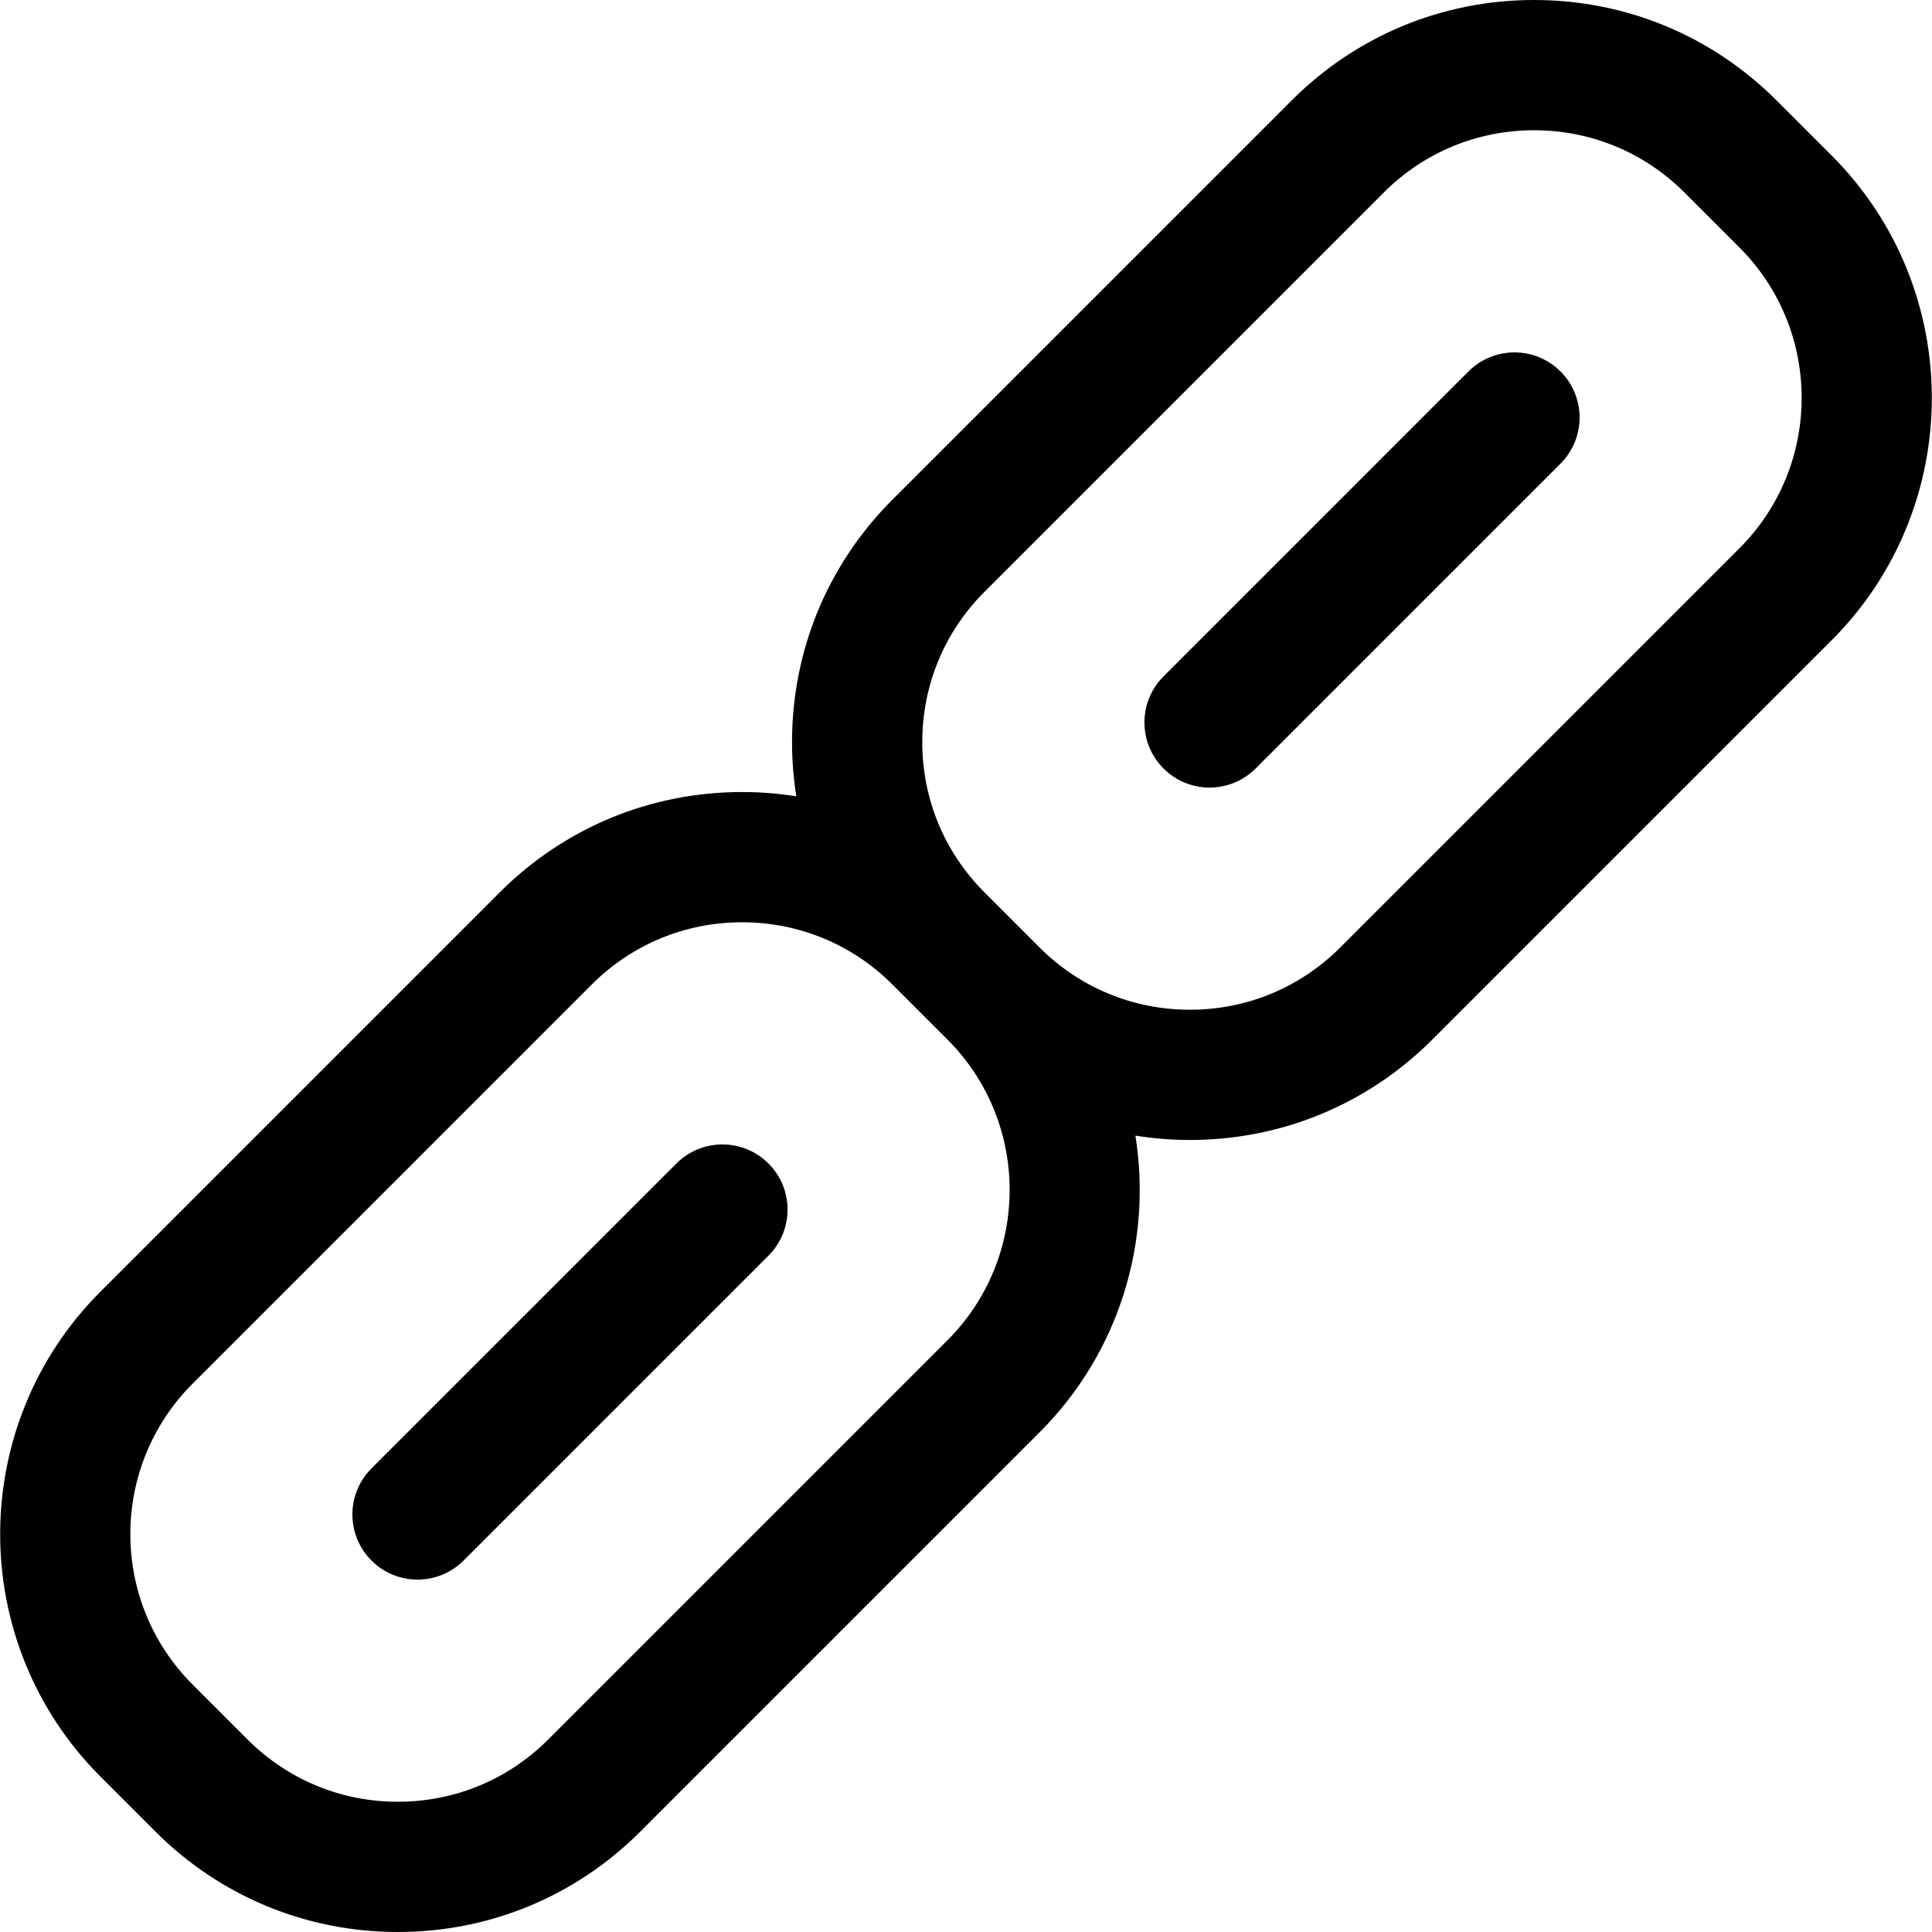 <?xml version="1.0" encoding="iso-8859-1"?>
<!-- Uploaded to: SVG Repo, www.svgrepo.com, Generator: SVG Repo Mixer Tools -->
<!DOCTYPE svg PUBLIC "-//W3C//DTD SVG 1.1//EN" "http://www.w3.org/Graphics/SVG/1.1/DTD/svg11.dtd">
<svg fill="#000000" version="1.1" id="Capa_1" xmlns="http://www.w3.org/2000/svg" xmlns:xlink="http://www.w3.org/1999/xlink" 
	 width="800px" height="800px" viewBox="0 0 370.859 370.859"
	 xml:space="preserve">
<g>
	<g>
		<path d="M351.58,29.837l-10.558-10.559C328.59,6.846,312.061,0,294.481,0c-17.582,0-34.108,6.847-46.541,19.279l-76.629,76.628
			c-12.432,12.433-19.277,28.961-19.277,46.542c0,3.522,0.287,6.999,0.826,10.412c-3.412-0.539-6.891-0.826-10.412-0.826
			c-17.582,0-34.111,6.847-46.543,19.278l-76.626,76.629c-25.662,25.663-25.662,67.421-0.002,93.081l10.557,10.559
			c12.434,12.434,28.963,19.277,46.543,19.277c17.582,0,34.109-6.846,46.539-19.277l76.629-76.629
			c15.486-15.484,21.611-36.829,18.408-56.962c3.428,0.544,6.918,0.835,10.455,0.835h0.006c17.58,0,34.106-6.848,46.536-19.277
			l76.63-76.631C377.242,97.254,377.242,55.498,351.58,29.837z M181.867,257.275l-76.629,76.629
			c-7.709,7.709-17.959,11.955-28.861,11.955c-10.904,0-21.154-4.246-28.863-11.955l-10.557-10.557
			c-15.916-15.916-15.916-41.812,0-57.729l76.627-76.629c7.711-7.709,17.961-11.955,28.865-11.955
			c10.902,0,21.154,4.246,28.863,11.955l10.557,10.557C197.784,215.463,197.784,241.36,181.867,257.275z M333.902,105.241
			l-76.631,76.629c-7.709,7.711-17.955,11.956-28.856,11.956h-0.004c-10.904-0.001-21.156-4.246-28.863-11.954l-10.555-10.558
			c-7.711-7.71-11.958-17.961-11.958-28.864s4.246-21.154,11.956-28.864l76.629-76.629c7.711-7.71,17.961-11.956,28.862-11.956
			c10.902,0,21.154,4.246,28.863,11.956l10.557,10.558C349.818,63.429,349.816,89.325,333.902,105.241z"/>
		<path d="M281.873,71.308l-58.531,58.531c-4.881,4.882-4.881,12.797,0,17.678c2.441,2.441,5.641,3.661,8.84,3.661
			s6.398-1.22,8.838-3.661l58.531-58.531c4.883-4.881,4.883-12.796,0-17.678C294.669,66.426,286.753,66.426,281.873,71.308z"/>
		<path d="M129.837,223.344l-58.531,58.53c-4.881,4.882-4.881,12.796,0,17.679c2.441,2.439,5.641,3.66,8.84,3.66
			c3.199,0,6.398-1.221,8.838-3.66l58.531-58.531c4.883-4.883,4.883-12.797,0-17.678
			C142.634,218.461,134.718,218.461,129.837,223.344z"/>
	</g>
</g>
</svg>